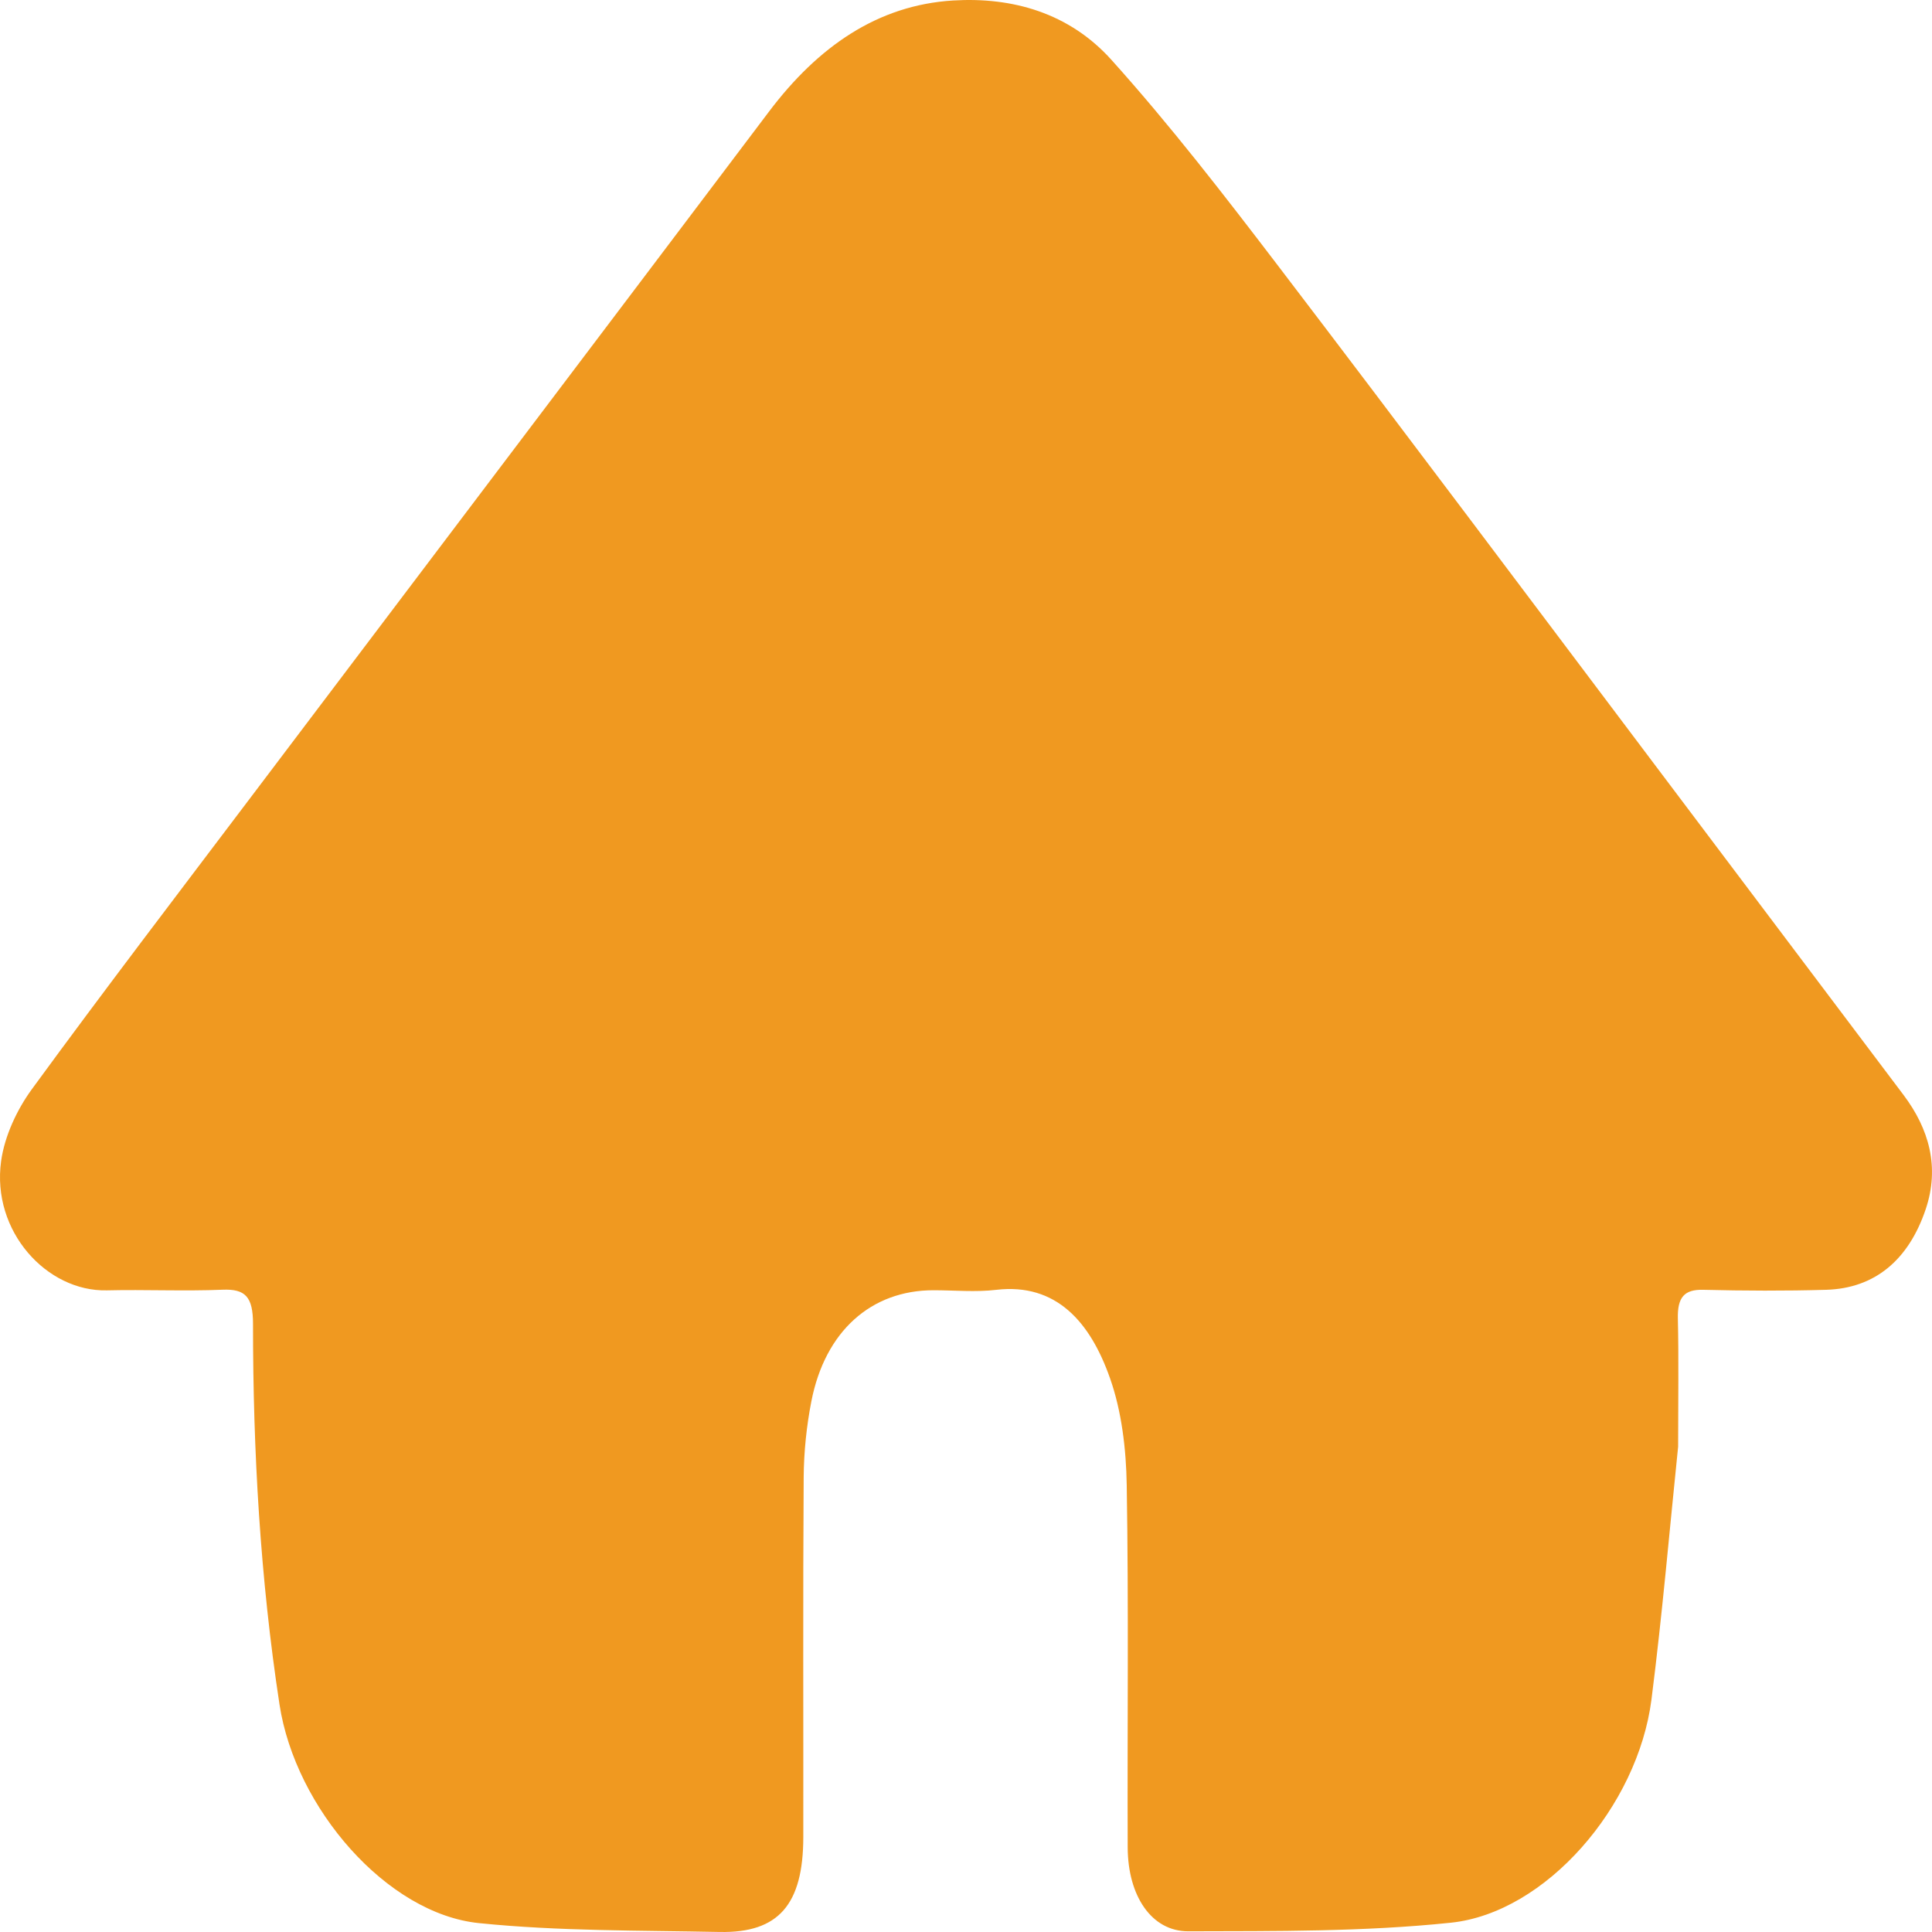 <?xml version="1.0" encoding="UTF-8"?>
<svg xmlns="http://www.w3.org/2000/svg" width="52" height="52" viewBox="0 0 52 52" fill="none">
  <path d="M45.167 38.937C44.944 41.09 44.745 43.423 44.45 45.739C44.082 48.621 41.604 51.484 39.049 51.75C36.707 51.995 34.34 51.974 31.983 51.981C30.993 51.984 30.358 51.028 30.352 49.73C30.34 46.477 30.38 43.223 30.326 39.971C30.311 39.004 30.189 37.979 29.875 37.092C29.347 35.59 28.434 34.527 26.814 34.716C26.256 34.782 25.688 34.727 25.126 34.727C23.448 34.727 22.208 35.828 21.839 37.712C21.708 38.38 21.636 39.078 21.631 39.762C21.61 42.99 21.625 46.219 21.621 49.447C21.618 51.257 20.958 52.03 19.374 51.999C17.212 51.955 15.041 51.98 12.892 51.761C10.412 51.509 7.95 48.667 7.523 45.877C7.005 42.487 6.809 39.069 6.81 35.635C6.81 34.904 6.603 34.688 5.991 34.713C4.953 34.756 3.912 34.705 2.874 34.73C1.261 34.767 -0.232 33.142 0.03 31.251C0.125 30.568 0.464 29.854 0.859 29.314C2.811 26.642 4.815 24.021 6.806 21.385C11.436 15.257 16.072 9.133 20.699 3.002C22.012 1.262 23.616 0.137 25.656 0.013C27.244 -0.083 28.776 0.343 29.918 1.615C31.492 3.366 32.952 5.256 34.397 7.15C37.817 11.634 41.201 16.155 44.598 20.662C46.811 23.599 49.023 26.537 51.236 29.474C51.917 30.379 52.213 31.408 51.831 32.545C51.37 33.915 50.459 34.676 49.154 34.715C48.051 34.747 46.945 34.742 45.84 34.715C45.335 34.703 45.145 34.915 45.16 35.492C45.185 36.576 45.167 37.663 45.167 38.931V38.937Z" fill="#F09920"></path>
</svg>
